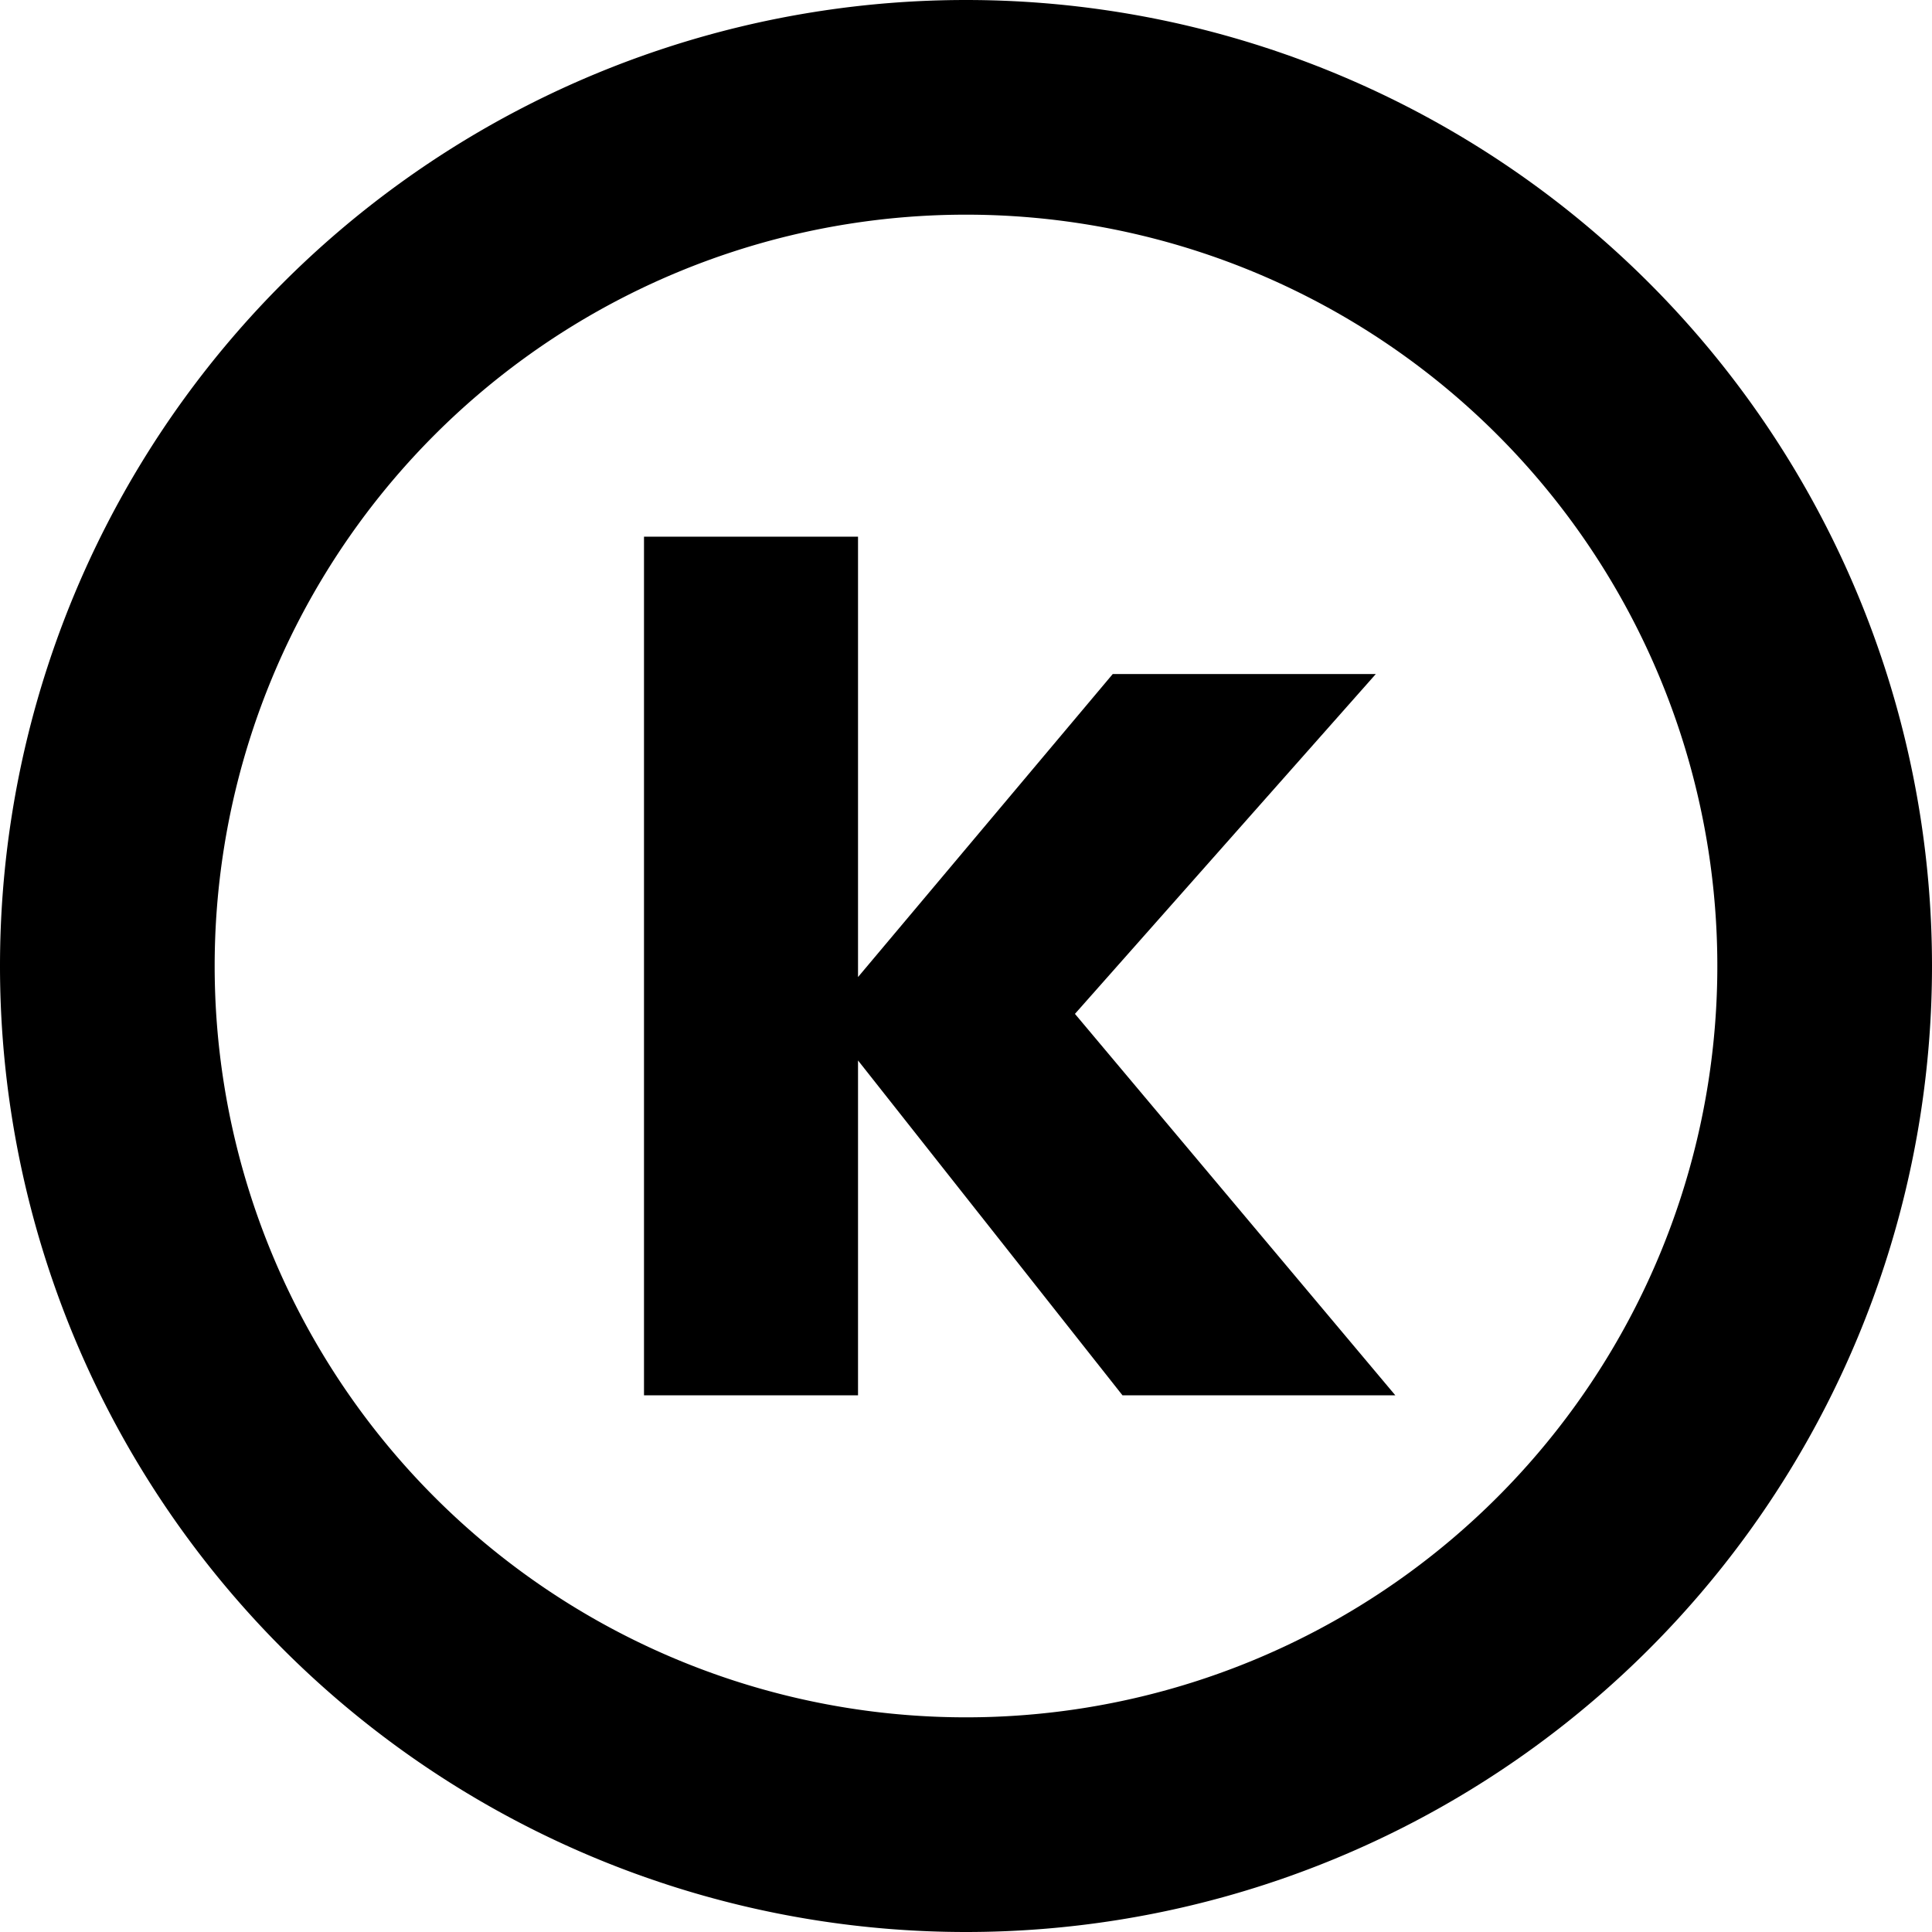 <svg xmlns="http://www.w3.org/2000/svg" width="18" height="18" viewBox="0 0 18 18">
  <path d="M9 0a9 9 0 1 0 0 18A9 9 0 0 0 9 0zm0 2a7 7 0 1 1 0 14A7 7 0 0 1 9 2z"/>
  <polygon points="10.015 9.446 13 13 10.458 13 7.994 9.88 7.994 13 6 13 6 5 7.994 5 7.994 9.103 10.367 6.28 12.818 6.28"/>
</svg>
